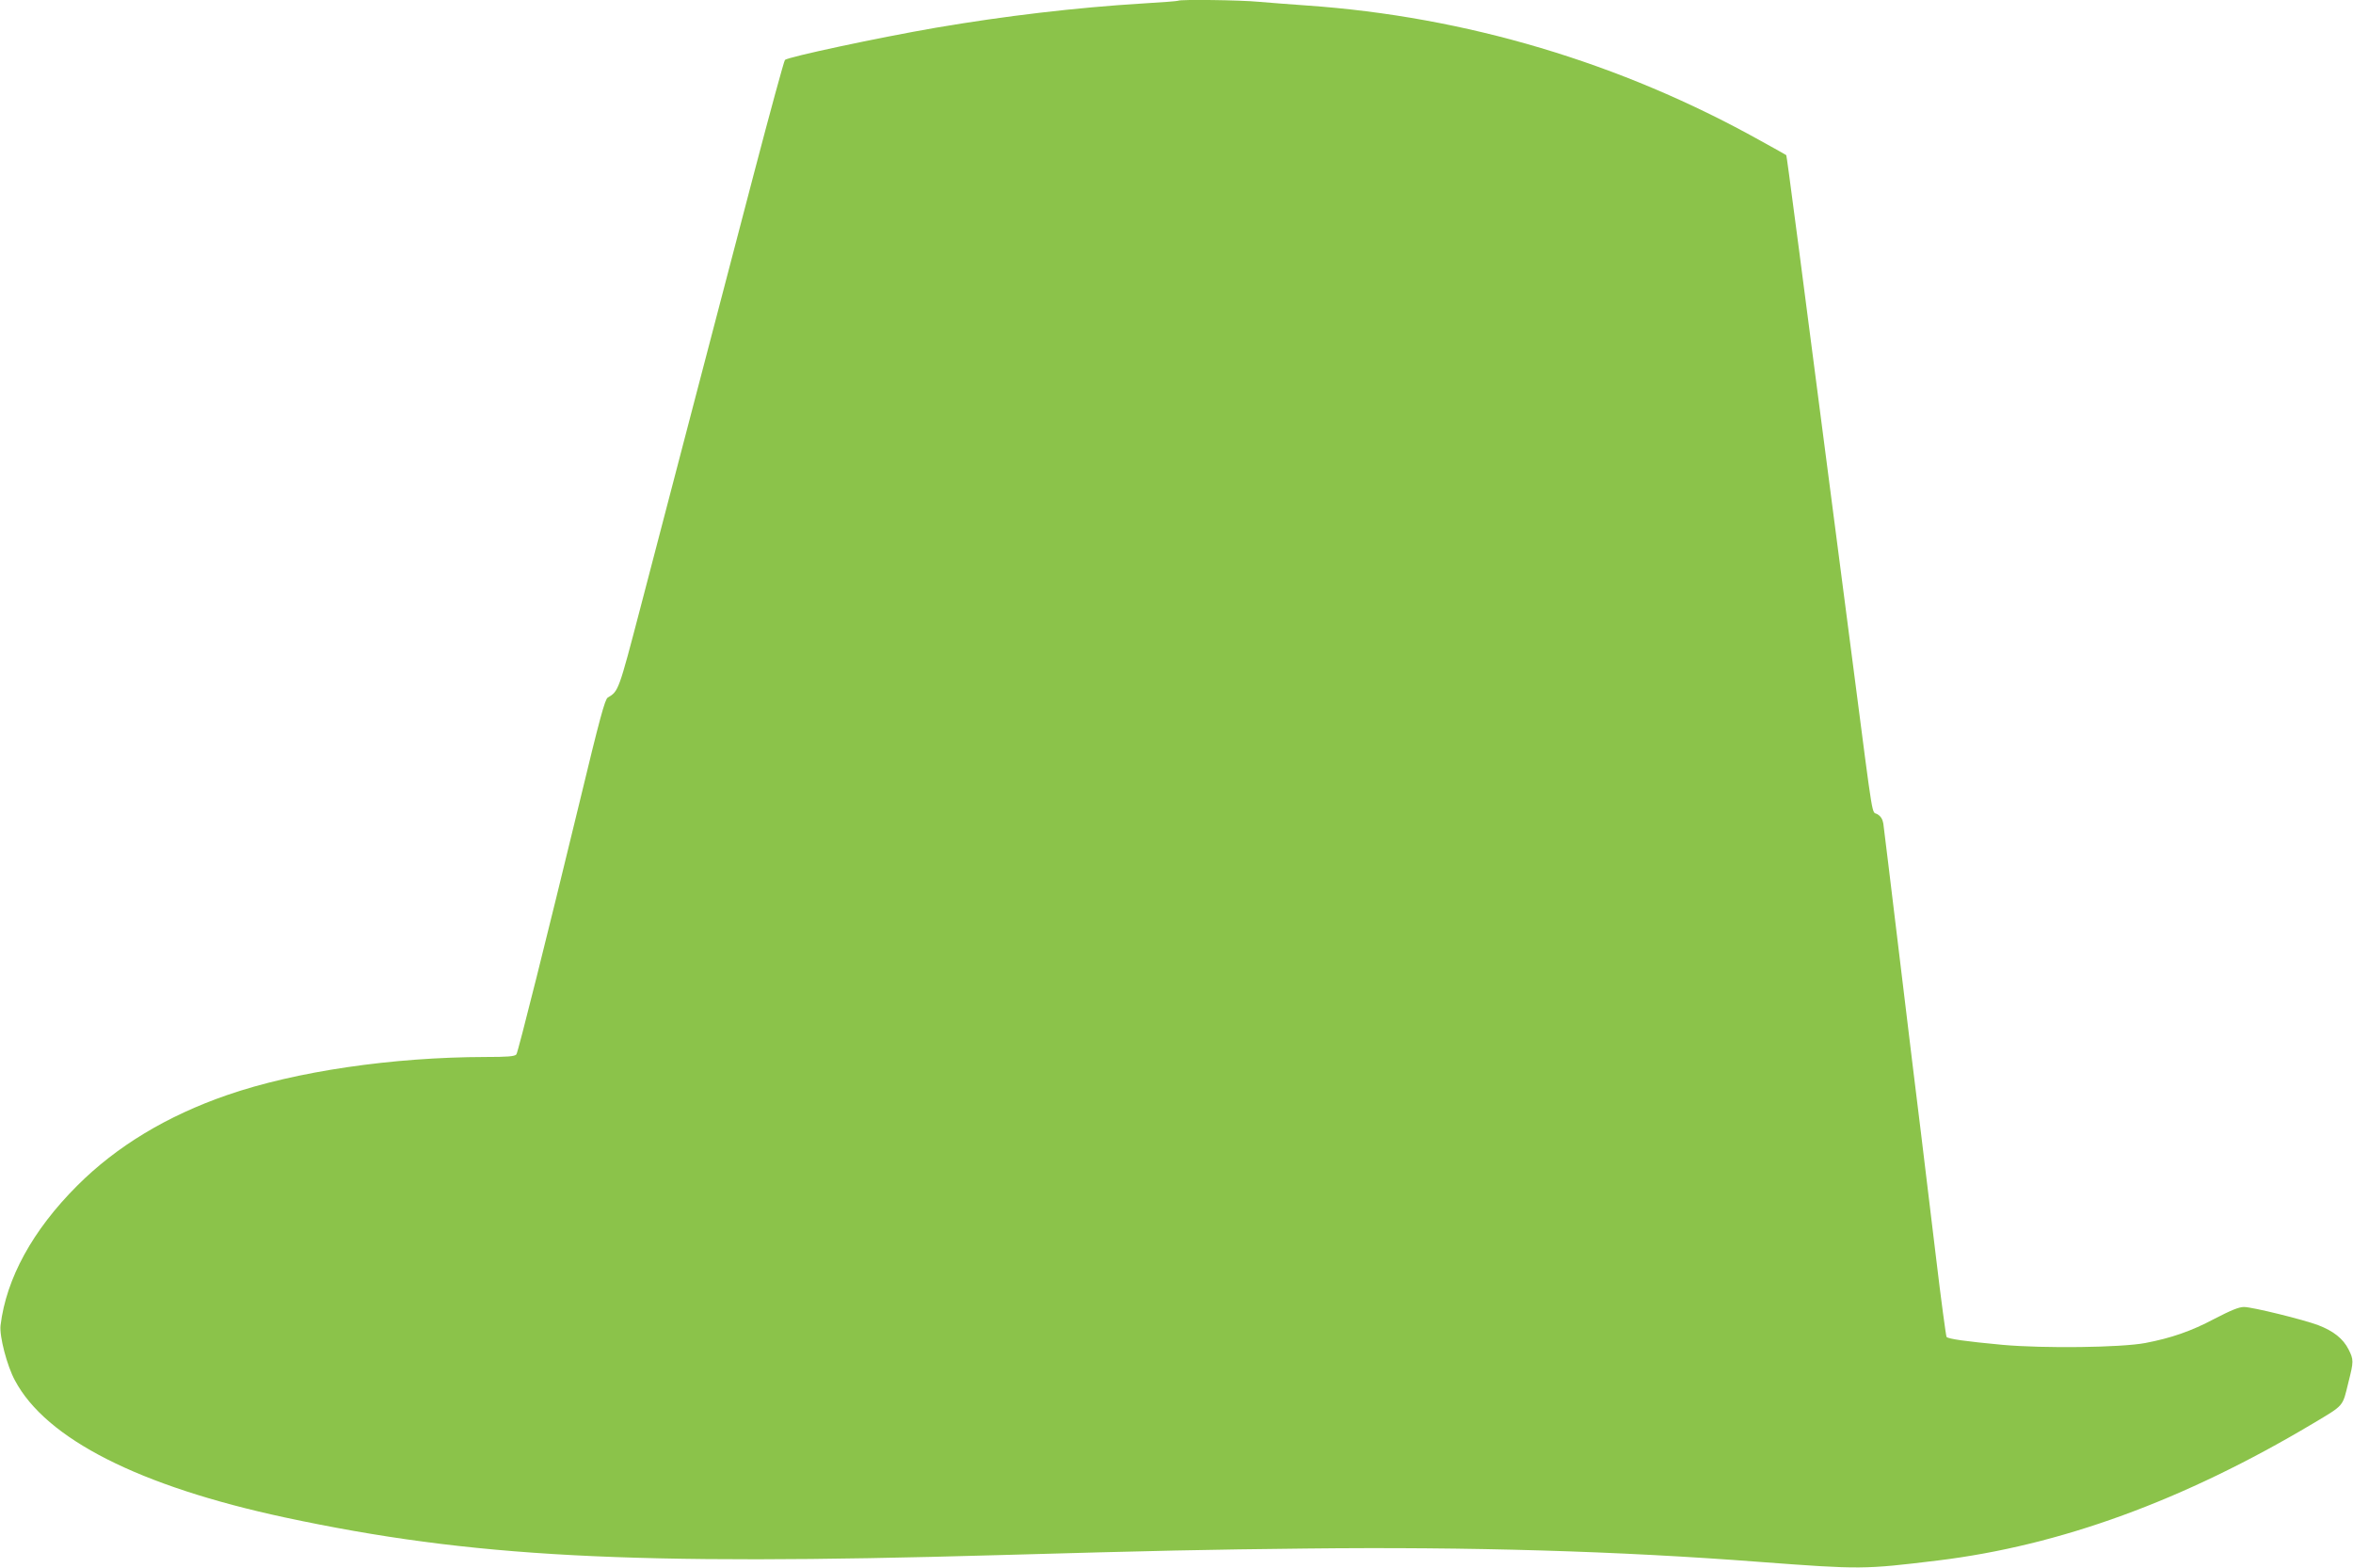 <?xml version="1.0" standalone="no"?>
<!DOCTYPE svg PUBLIC "-//W3C//DTD SVG 20010904//EN"
 "http://www.w3.org/TR/2001/REC-SVG-20010904/DTD/svg10.dtd">
<svg version="1.0" xmlns="http://www.w3.org/2000/svg"
 width="1280pt" height="853pt" viewBox="0 0 1280 853"
 preserveAspectRatio="xMidYMid meet">
<g transform="translate(0,853) scale(0.1,-0.1)"
fill="#8bc34a" stroke="none">
<path d="M6409 8526 c-2 -2 -89 -9 -194 -15 -361 -22 -751 -68 -1125 -132
-313 -54 -804 -159 -820 -175 -5 -5 -81 -283 -169 -619 -199 -762 -467 -1784
-617 -2360 -119 -455 -119 -455 -178 -490 -15 -9 -42 -106 -156 -580 -170
-702 -332 -1351 -341 -1361 -9 -11 -49 -14 -168 -14 -506 -1 -1032 -78 -1405
-207 -327 -113 -601 -278 -816 -493 -243 -243 -386 -505 -417 -760 -7 -58 35
-220 78 -299 169 -319 677 -576 1469 -746 1015 -217 1876 -262 3875 -205 888
25 1129 30 1682 36 888 10 1701 -14 2468 -73 550 -41 563 -41 967 8 665 81
1337 326 2040 745 172 103 160 89 193 224 29 114 29 123 1 179 -30 59 -82 100
-165 132 -79 30 -359 99 -404 99 -28 0 -71 -18 -160 -64 -128 -68 -236 -105
-377 -132 -134 -25 -552 -30 -776 -10 -203 19 -294 32 -305 43 -3 4 -30 202
-58 438 -29 237 -65 538 -81 670 -17 132 -68 557 -115 945 -47 388 -87 721
-90 740 -4 24 -14 40 -33 51 -31 18 -18 -67 -127 774 -309 2382 -365 2808
-368 2811 -1 1 -64 37 -141 79 -760 424 -1603 675 -2466 735 -85 6 -202 15
-260 20 -101 10 -432 14 -441 6z"/>
</g>
</svg>
